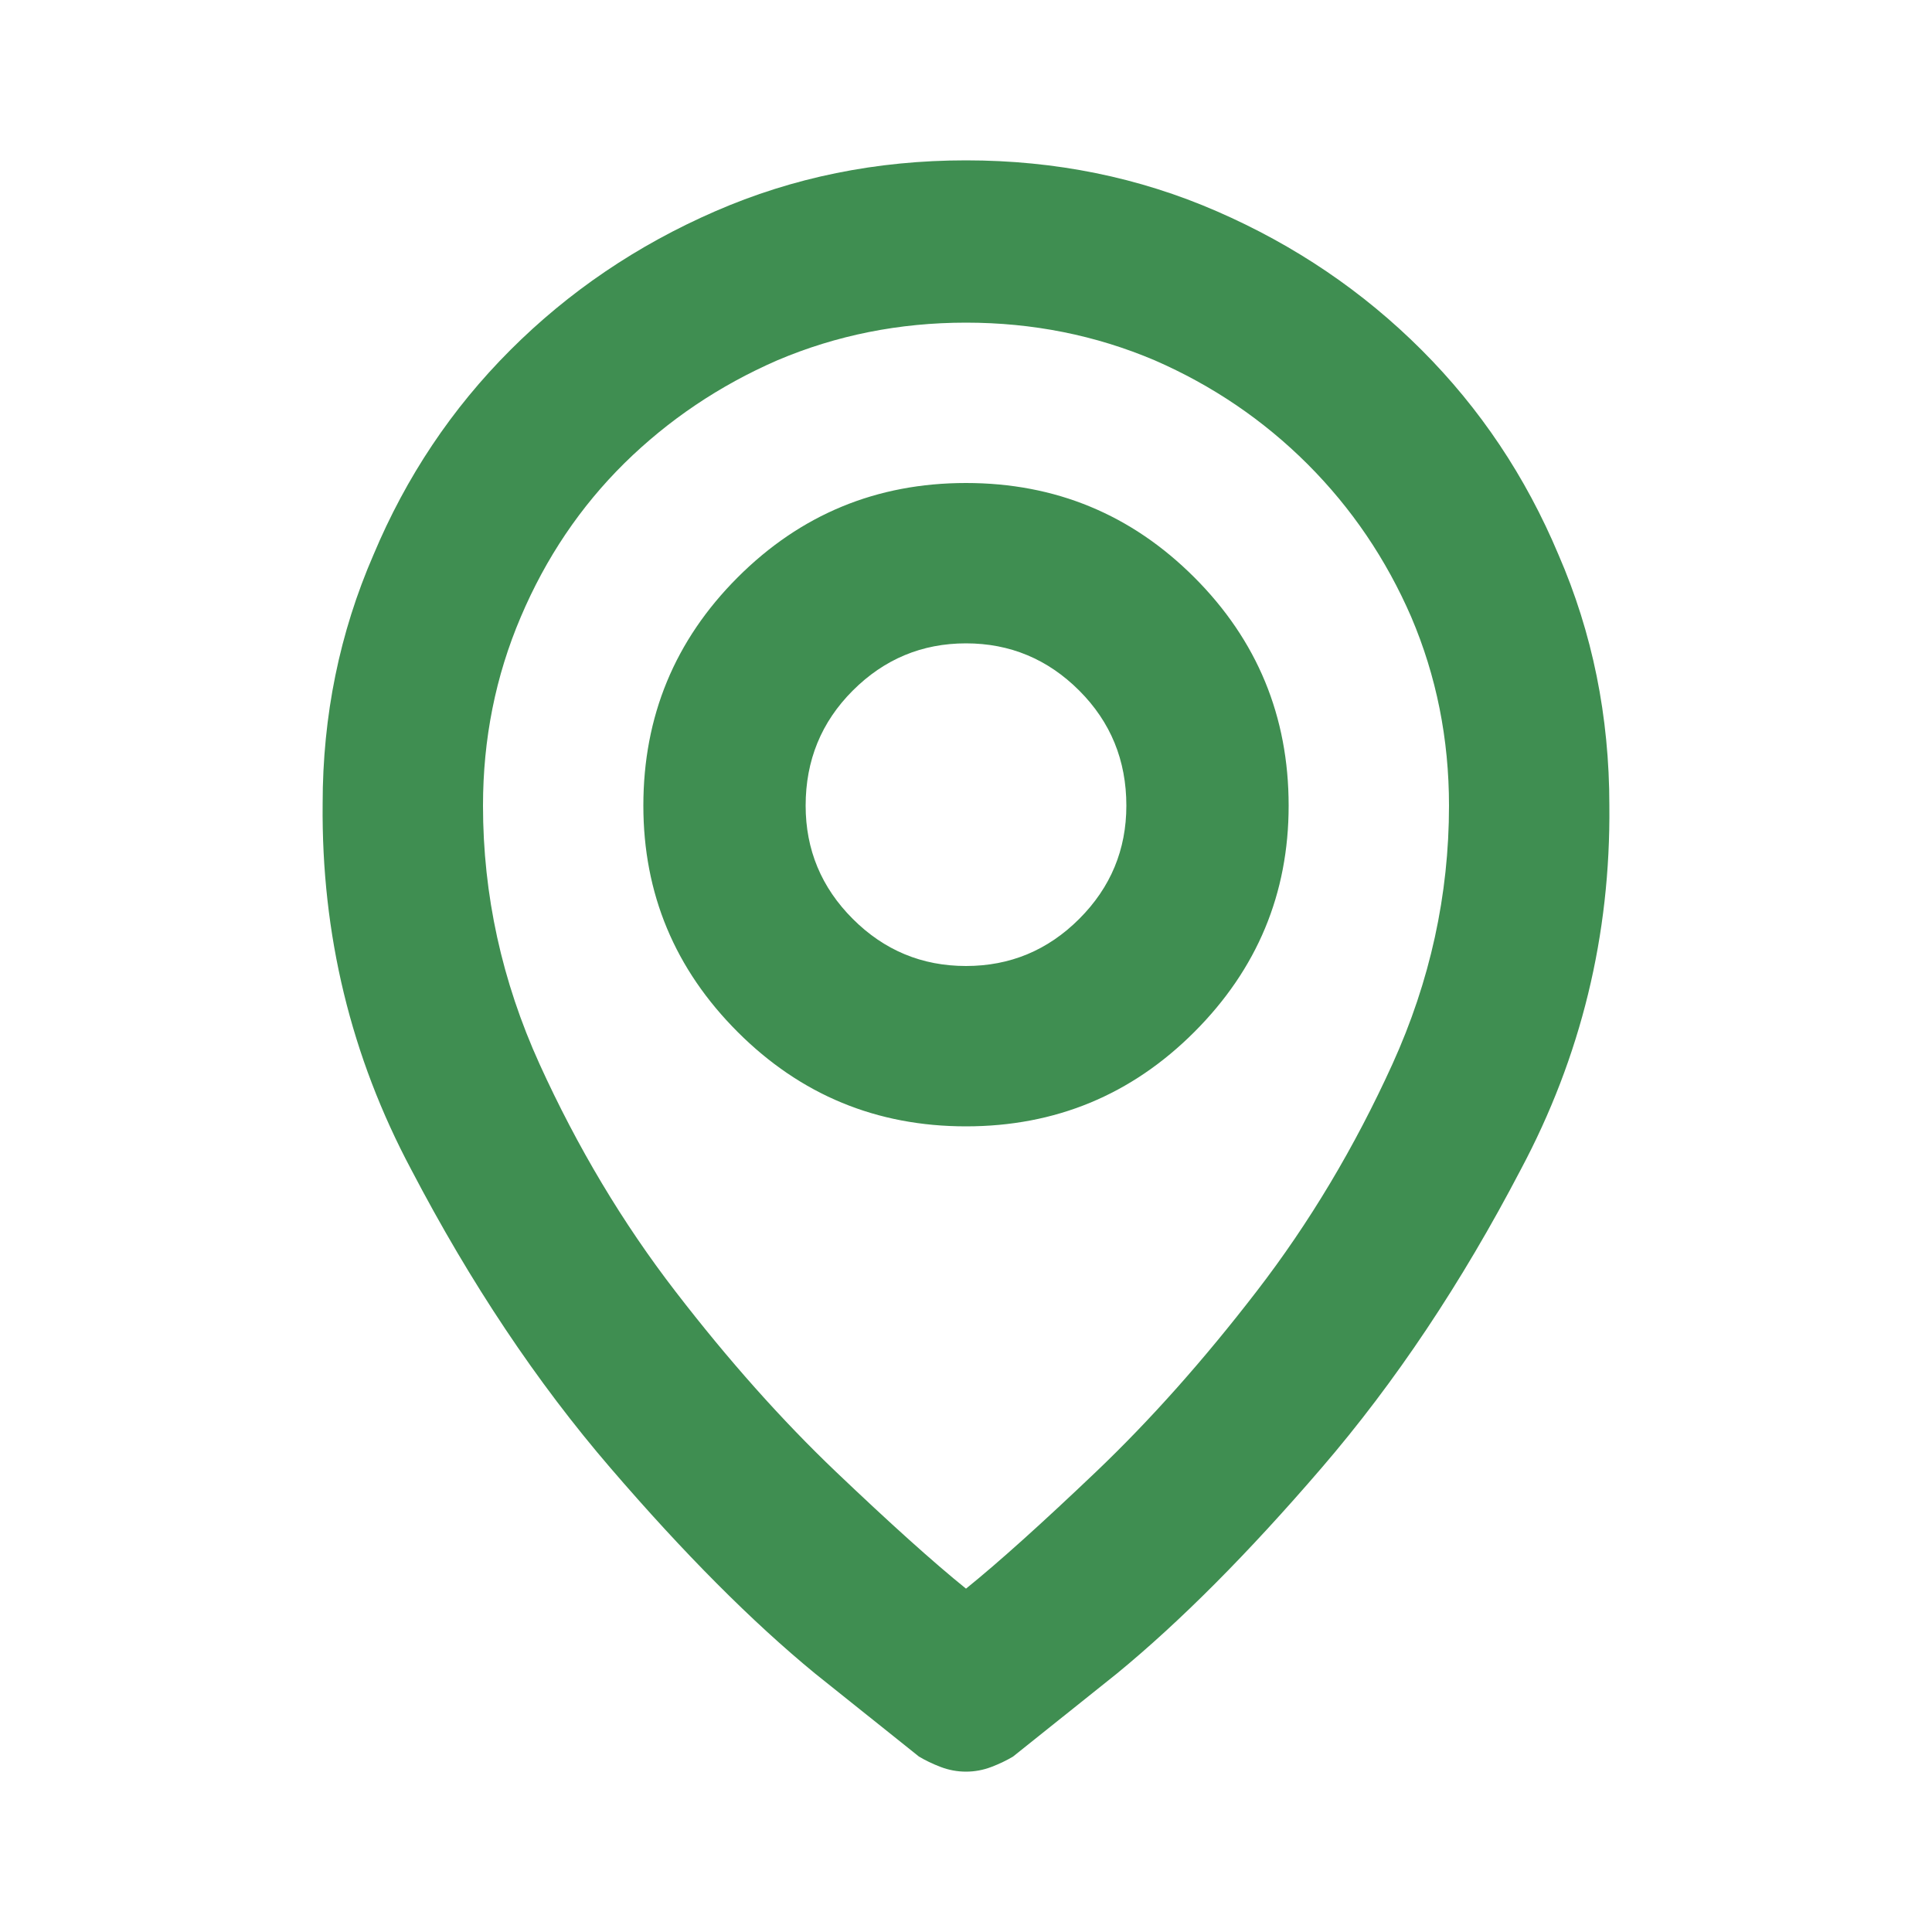<svg width="18" height="18" viewBox="0 0 18 18" fill="none" xmlns="http://www.w3.org/2000/svg">
<path d="M9 10.494C9.832 10.494 10.541 10.201 11.127 9.615C11.713 9.029 12.006 8.326 12.006 7.506C12.006 6.674 11.713 5.965 11.127 5.379C10.541 4.793 9.832 4.5 9 4.5C8.168 4.5 7.459 4.793 6.873 5.379C6.287 5.965 5.994 6.674 5.994 7.506C5.994 8.326 6.287 9.029 6.873 9.615C7.459 10.201 8.168 10.494 9 10.494ZM9 5.994C9.41 5.994 9.762 6.141 10.055 6.434C10.348 6.727 10.494 7.084 10.494 7.506C10.494 7.916 10.348 8.268 10.055 8.561C9.762 8.854 9.41 9 9 9C8.59 9 8.238 8.854 7.945 8.561C7.652 8.268 7.506 7.916 7.506 7.506C7.506 7.084 7.652 6.727 7.945 6.434C8.238 6.141 8.59 5.994 9 5.994ZM8.561 16.365C8.619 16.4 8.687 16.433 8.763 16.462C8.839 16.491 8.918 16.506 9 16.506C9.082 16.506 9.161 16.491 9.237 16.462C9.313 16.433 9.381 16.4 9.439 16.365C9.498 16.318 9.82 16.061 10.406 15.592C10.992 15.111 11.628 14.473 12.313 13.676C12.999 12.879 13.617 11.953 14.168 10.898C14.73 9.844 15.006 8.713 14.994 7.506C14.994 6.674 14.836 5.895 14.52 5.168C14.215 4.441 13.79 3.806 13.245 3.261C12.7 2.716 12.064 2.285 11.338 1.969C10.611 1.652 9.832 1.494 9 1.494C8.168 1.494 7.389 1.652 6.662 1.969C5.936 2.285 5.3 2.716 4.755 3.261C4.21 3.806 3.785 4.441 3.48 5.168C3.164 5.895 3.006 6.668 3.006 7.488C2.994 8.707 3.27 9.844 3.832 10.898C4.383 11.953 5.001 12.879 5.687 13.676C6.372 14.473 7.008 15.111 7.594 15.592C8.18 16.061 8.502 16.318 8.561 16.365ZM9 3.006C9.621 3.006 10.207 3.123 10.758 3.357C11.297 3.592 11.771 3.914 12.182 4.324C12.592 4.734 12.914 5.209 13.148 5.748C13.383 6.299 13.5 6.885 13.5 7.506C13.5 8.338 13.324 9.141 12.973 9.914C12.621 10.688 12.199 11.394 11.707 12.032C11.215 12.671 10.717 13.23 10.213 13.711C9.709 14.191 9.305 14.555 9 14.801C8.695 14.555 8.291 14.191 7.787 13.711C7.283 13.23 6.785 12.671 6.293 12.032C5.801 11.394 5.379 10.688 5.027 9.914C4.676 9.141 4.5 8.338 4.5 7.506C4.5 6.885 4.617 6.299 4.852 5.748C5.086 5.197 5.408 4.72 5.818 4.315C6.229 3.911 6.703 3.592 7.242 3.357C7.793 3.123 8.379 3.006 9 3.006Z" fill="#3F8E51"/>
</svg>
